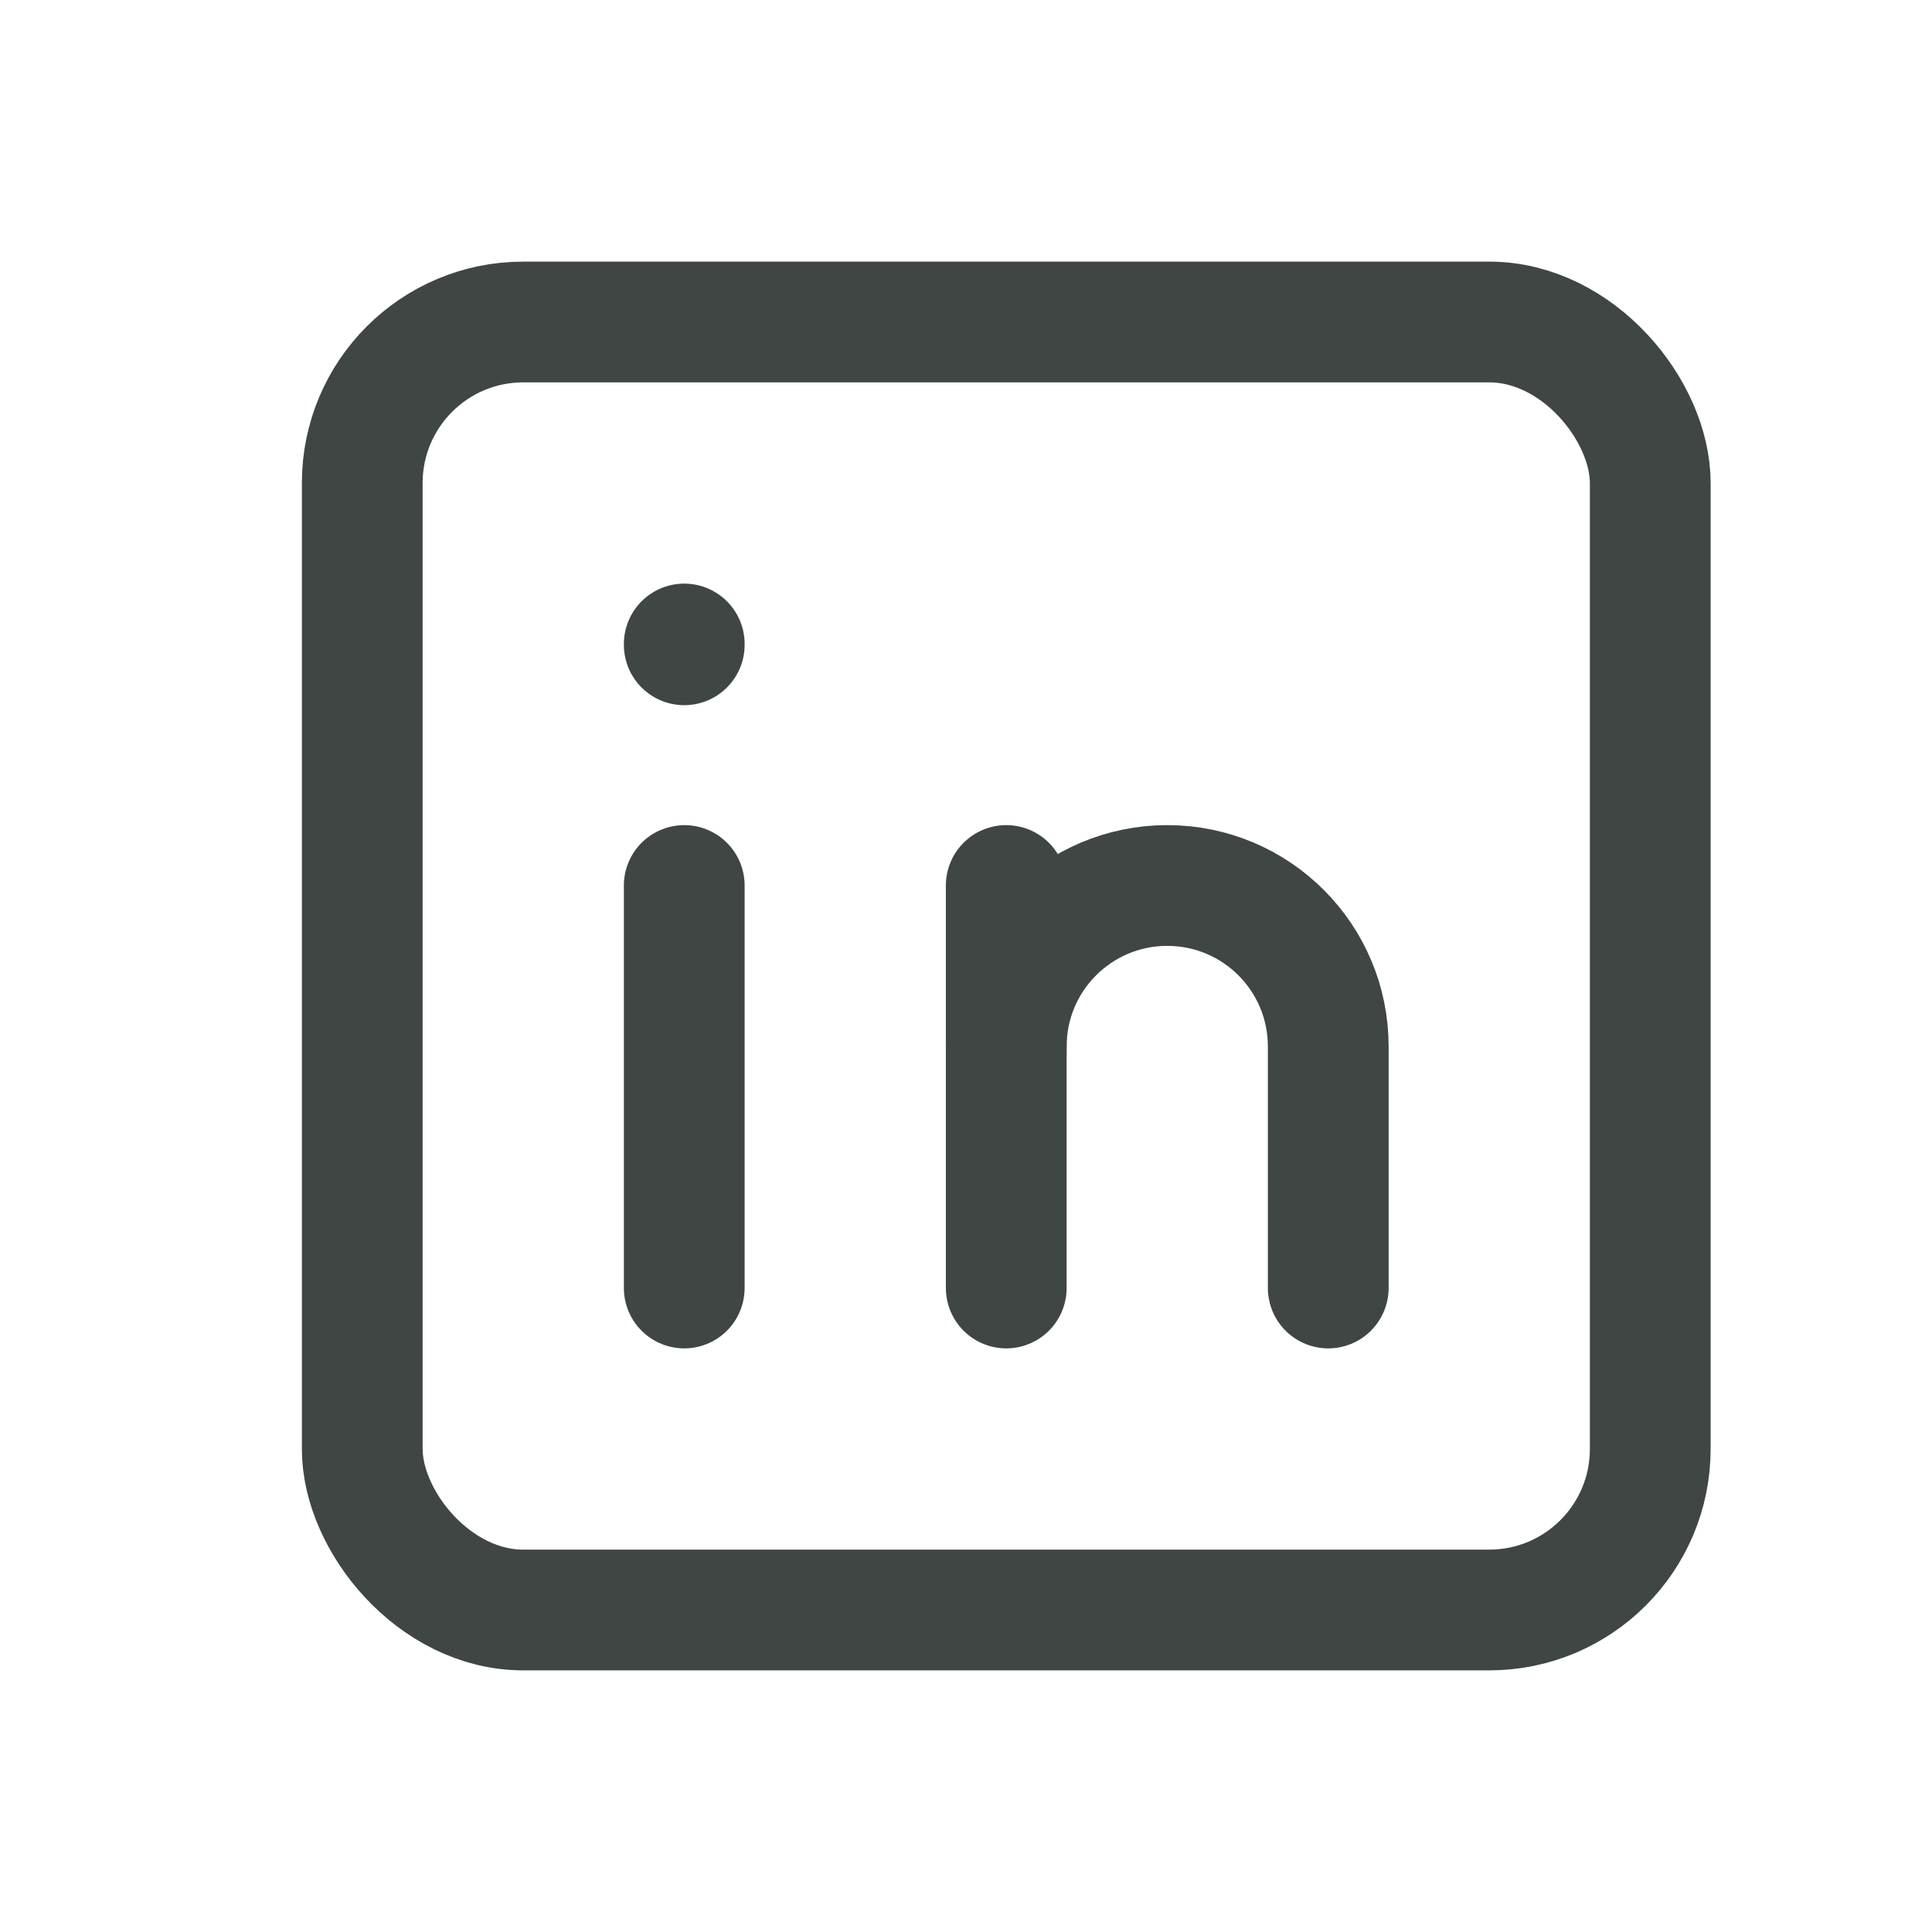 <svg width="24" height="24" viewBox="0 0 24 24" fill="none" xmlns="http://www.w3.org/2000/svg">
<g clip-path="url(#clip0_1154_888)">
<rect x="4.5" y="4" width="16" height="16" rx="2" stroke="#3F4644" stroke-width="1.5" stroke-linecap="round" stroke-linejoin="round"/>
<path d="M8.5 11V16" stroke="#3F4644" stroke-width="1.5" stroke-linecap="round" stroke-linejoin="round"/>
<path d="M8.5 8V8.01" stroke="#3F4644" stroke-width="1.5" stroke-linecap="round" stroke-linejoin="round"/>
<path d="M12.5 16V11" stroke="#3F4644" stroke-width="1.5" stroke-linecap="round" stroke-linejoin="round"/>
<path d="M16.5 16V13C16.5 11.895 15.605 11 14.5 11C13.395 11 12.5 11.895 12.5 13" stroke="#3F4644" stroke-width="1.5" stroke-linecap="round" stroke-linejoin="round"/>
</g>
<defs>
<clipPath id="clip0_1154_888">
<rect width="24" height="24" fill="white" transform="translate(0.5)"/>
</clipPath>
</defs>
</svg>
